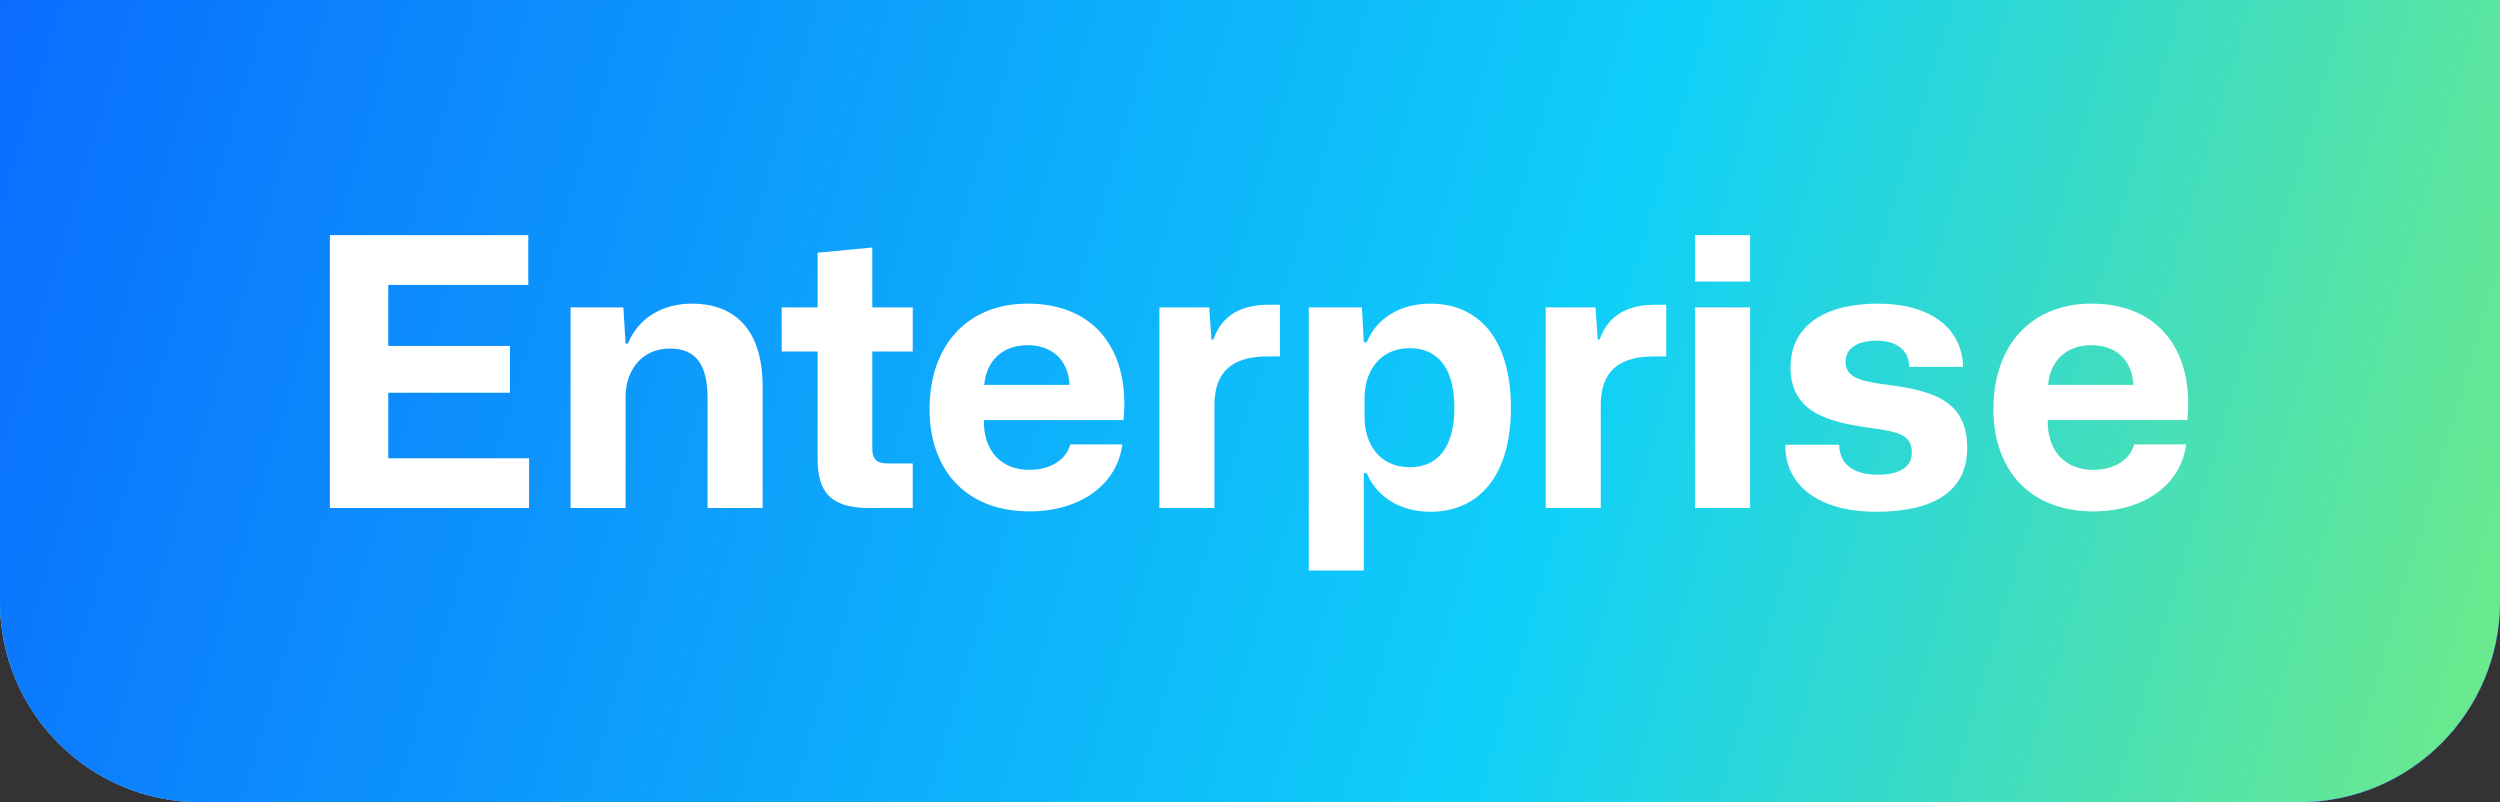 <svg viewBox="0 0 187 60" height="60" width="187" version="1.1" fill="none" xmlns:xlink="http://www.w3.org/1999/xlink" xmlns="http://www.w3.org/2000/svg"><rect x="0" y="0" width="187" height="60" fill="#333333" stroke="none"/><defs><clipPath id="master_svg0_402_02079"><rect rx="0" height="60" width="187" y="0" x="0"></rect></clipPath><linearGradient id="master_svg1_329_08673" y2="0.95" x2="1.124" y1="1.126" x1="-0.037"><stop stop-opacity="1" stop-color="#FD5B5B" offset="0%"></stop><stop stop-opacity="1" stop-color="#BD39C9" offset="97.381%"></stop></linearGradient><linearGradient id="master_svg2_329_08674" y2="0.5" x2="0.123" y1="0.5" x1="0.866"><stop stop-opacity="1" stop-color="#365FB7" offset="0%"></stop><stop stop-opacity="1" stop-color="#4191EA" offset="100%"></stop></linearGradient><linearGradient id="master_svg3_329_08675" y2="0.503" x2="-0.024" y1="0.503" x1="1.038"><stop stop-opacity="1" stop-color="#002BFF" offset="0%"></stop><stop stop-opacity="1" stop-color="#37C6FF" offset="100%"></stop></linearGradient><linearGradient id="master_svg4_329_08676" y2="-0.188" x2="1.382" y1="-0.323" x1="-0.067"><stop stop-opacity="1" stop-color="#0A5EFF" offset="0%"></stop><stop stop-opacity="1" stop-color="#0FCFF9" offset="52.74%"></stop><stop stop-opacity="1" stop-color="#AFFD3C" offset="100%"></stop></linearGradient></defs><g clip-path="url(#master_svg0_402_02079)"><g><path fill-opacity="1" fill="#D43939" d="M0 0C0 0 0 0 0 0L187 0C187 0 187 0 187 0L187 45C187 53.284 180.284 60 172 60L15 60C6.716 60 0 53.284 0 45Z"></path><path fill-opacity="1" fill="#3660B8" d="M0 0C0 0 0 0 0 0L187 0C187 0 187 0 187 0L187 45C187 53.284 180.284 60 172 60L15 60C6.716 60 0 53.284 0 45Z"></path><path fill-opacity="1" fill="url(#master_svg1_329_08673)" d="M0 0C0 0 0 0 0 0L187 0C187 0 187 0 187 0L187 45C187 53.284 180.284 60 172 60L15 60C6.716 60 0 53.284 0 45Z"></path><path fill-opacity="1" fill="url(#master_svg2_329_08674)" d="M0 0C0 0 0 0 0 0L187 0C187 0 187 0 187 0L187 45C187 53.284 180.284 60 172 60L15 60C6.716 60 0 53.284 0 45Z"></path><path fill-opacity="1" fill="url(#master_svg3_329_08675)" d="M0 0C0 0 0 0 0 0L187 0C187 0 187 0 187 0L187 45C187 53.284 180.284 60 172 60L15 60C6.716 60 0 53.284 0 45Z"></path><path fill-opacity="1" fill="url(#master_svg4_329_08676)" d="M0 0C0 0 0 0 0 0L187 0C187 0 187 0 187 0L187 45C187 53.284 180.284 60 172 60L15 60C6.716 60 0 53.284 0 45Z"></path></g><g><path fill-opacity="1" fill="#FFFFFF" d="M24.676,38L39.572,38L39.572,34.276L29.044,34.276L29.044,29.376L38.144,29.376L38.144,25.876L29.044,25.876L29.044,21.312L39.516,21.312L39.516,17.588L24.676,17.588L24.676,38ZM42.68,38L46.796,38L46.796,29.656C46.796,27.752,47.972,26.072,50.1,26.072C52.088,26.072,52.928,27.304,52.928,29.824L52.928,38L57.044,38L57.044,28.928C57.044,24.42,54.748,22.712,51.752,22.712C49.624,22.712,47.776,23.72,46.964,25.708L46.796,25.708L46.628,22.992L42.68,22.992L42.68,38ZM64.996,38L68.272,38L68.272,34.668L66.452,34.668C65.668,34.668,65.248,34.444,65.248,33.548L65.248,26.296L68.272,26.296L68.272,22.992L65.248,22.992L65.248,18.512L61.16,18.904L61.16,22.992L58.472,22.992L58.472,26.296L61.16,26.296L61.16,34.332C61.16,36.6,61.944,38,64.996,38ZM77.008,38.252C80.788,38.252,83.56,36.264,83.952,33.24L80.06,33.24C79.752,34.388,78.576,35.144,77.008,35.144C74.936,35.144,73.564,33.8,73.592,31.42L84.036,31.42C84.54,26.436,82.076,22.712,76.868,22.712C72.416,22.712,69.532,25.764,69.532,30.608C69.532,35.2,72.304,38.252,77.008,38.252ZM76.868,25.82C78.576,25.82,79.892,26.8,80.004,28.788L73.62,28.788C73.788,26.968,74.992,25.82,76.868,25.82ZM86.724,38L90.84,38L90.84,30.16C90.896,27.92,92.044,26.66,94.816,26.66L95.74,26.66L95.74,22.796L94.9,22.796C92.996,22.796,91.428,23.468,90.756,25.4L90.616,25.4L90.448,22.992L86.724,22.992L86.724,38ZM97.896,42.676L102.012,42.676L102.012,35.396L102.236,35.396C102.936,37.104,104.672,38.28,106.996,38.28C110.58,38.28,113.016,35.648,113.016,30.496C113.016,25.316,110.58,22.712,106.996,22.712C104.672,22.712,102.936,23.86,102.236,25.596L102.012,25.596L101.872,22.992L97.896,22.992L97.896,42.676ZM105.456,34.948C103.132,34.948,102.068,33.128,102.068,31.224L102.068,29.768C102.068,27.864,103.132,26.044,105.456,26.044C107.472,26.044,108.788,27.444,108.788,30.496C108.788,33.548,107.472,34.948,105.456,34.948ZM115.62,38L119.736,38L119.736,30.16C119.792,27.92,120.94,26.66,123.712,26.66L124.636,26.66L124.636,22.796L123.796,22.796C121.892,22.796,120.324,23.468,119.652,25.4L119.512,25.4L119.344,22.992L115.62,22.992L115.62,38ZM126.792,21.06L130.908,21.06L130.908,17.588L126.792,17.588L126.792,21.06ZM126.792,38L130.908,38L130.908,22.992L126.792,22.992L126.792,38ZM140.344,38.28C144.572,38.28,147.148,36.796,147.148,33.492C147.148,29.824,144.32,29.208,141.212,28.788C139,28.508,138.048,28.172,138.048,27.052C138.048,26.128,138.832,25.484,140.372,25.484C141.856,25.484,142.808,26.184,142.808,27.444L146.84,27.444C146.756,24.476,144.32,22.712,140.484,22.712C136.564,22.712,133.932,24.308,133.932,27.472C133.932,30.776,136.592,31.56,139.924,32.008C142.052,32.316,143.004,32.512,143.004,33.884C143.004,34.892,142.136,35.508,140.456,35.508C138.832,35.508,137.6,34.864,137.572,33.268L133.54,33.268C133.512,36.264,135.976,38.28,140.344,38.28ZM156.584,38.252C160.364,38.252,163.136,36.264,163.528,33.24L159.636,33.24C159.328,34.388,158.152,35.144,156.584,35.144C154.512,35.144,153.14,33.8,153.168,31.42L163.612,31.42C164.116,26.436,161.652,22.712,156.444,22.712C151.992,22.712,149.108,25.764,149.108,30.608C149.108,35.2,151.88,38.252,156.584,38.252ZM156.444,25.82C158.152,25.82,159.468,26.8,159.58,28.788L153.196,28.788C153.364,26.968,154.568,25.82,156.444,25.82Z"></path></g></g></svg>